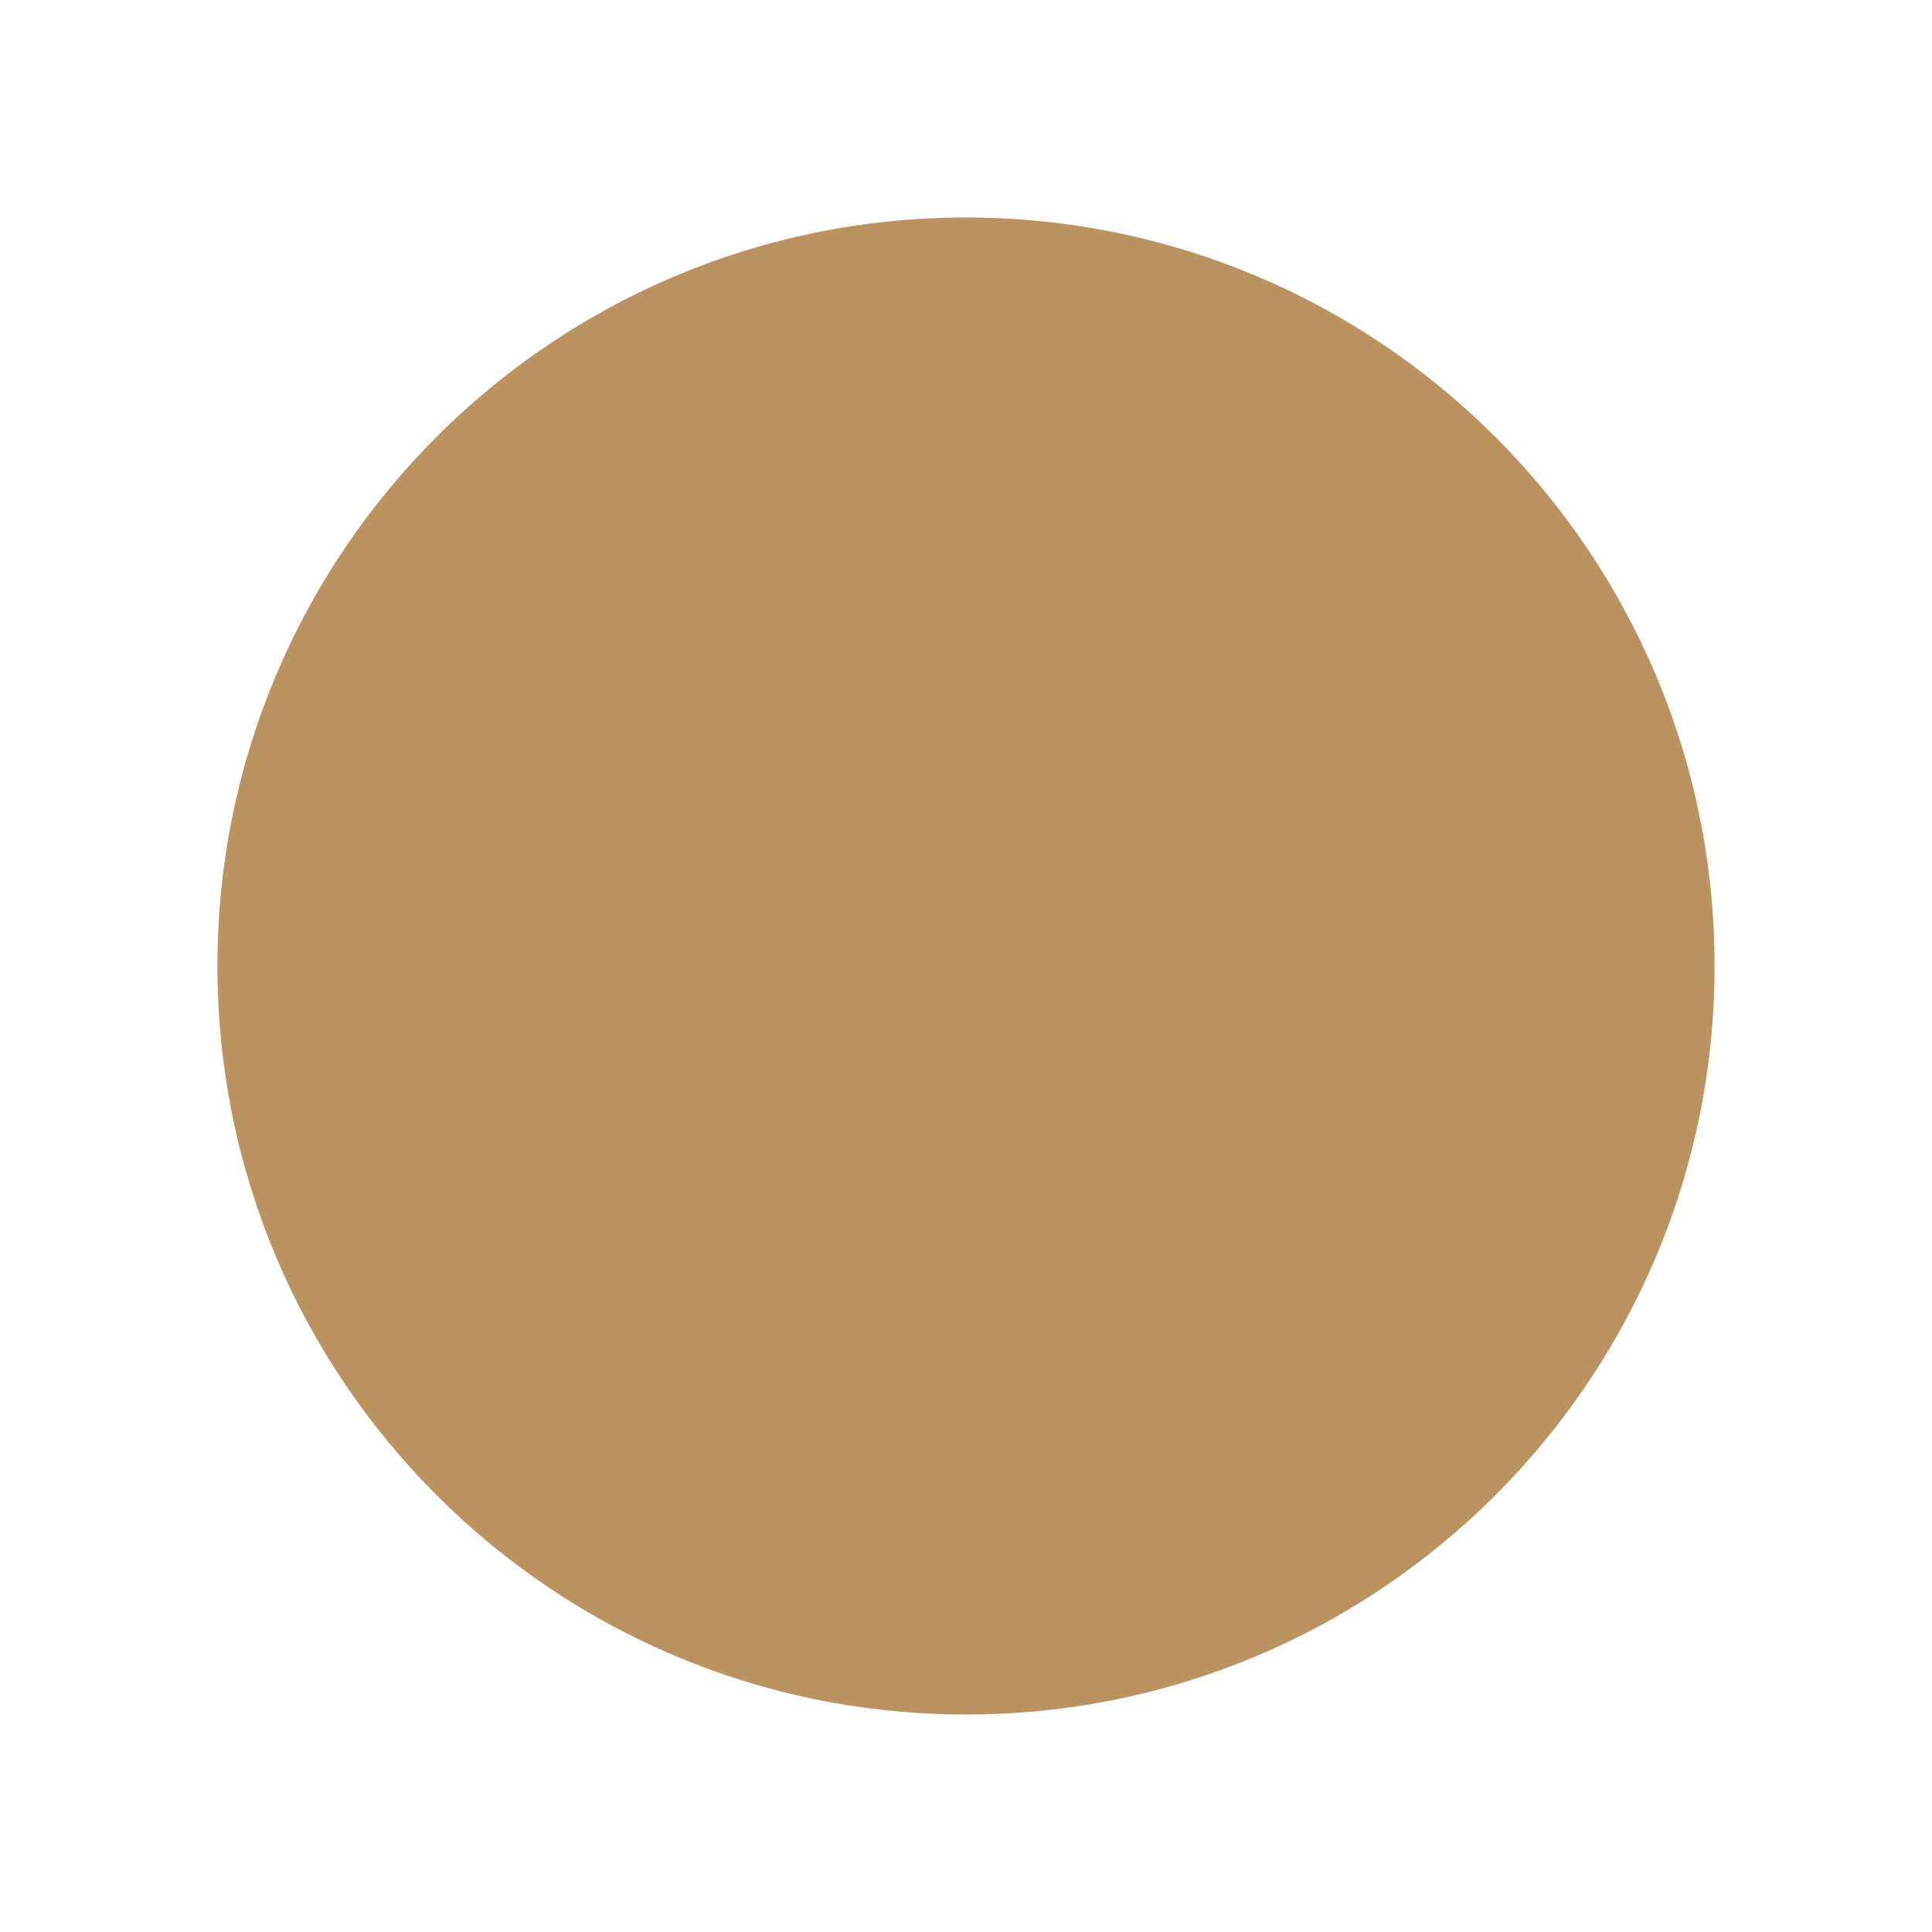 <svg xmlns="http://www.w3.org/2000/svg" id="uuid-70515aae-23a1-441b-aa6f-35004e246fbc" width="50" height="50" viewBox="0 0 50 50"><defs><style>.uuid-db9aeba7-852a-4320-8b89-262db6edb9ca{fill:#bb9360;}</style></defs><path class="uuid-db9aeba7-852a-4320-8b89-262db6edb9ca" d="m24.996,44.371c-10.697,0-19.369-8.674-19.369-19.371S14.3,5.629,24.996,5.629s19.377,8.674,19.377,19.372-8.675,19.371-19.377,19.371Z"></path></svg>